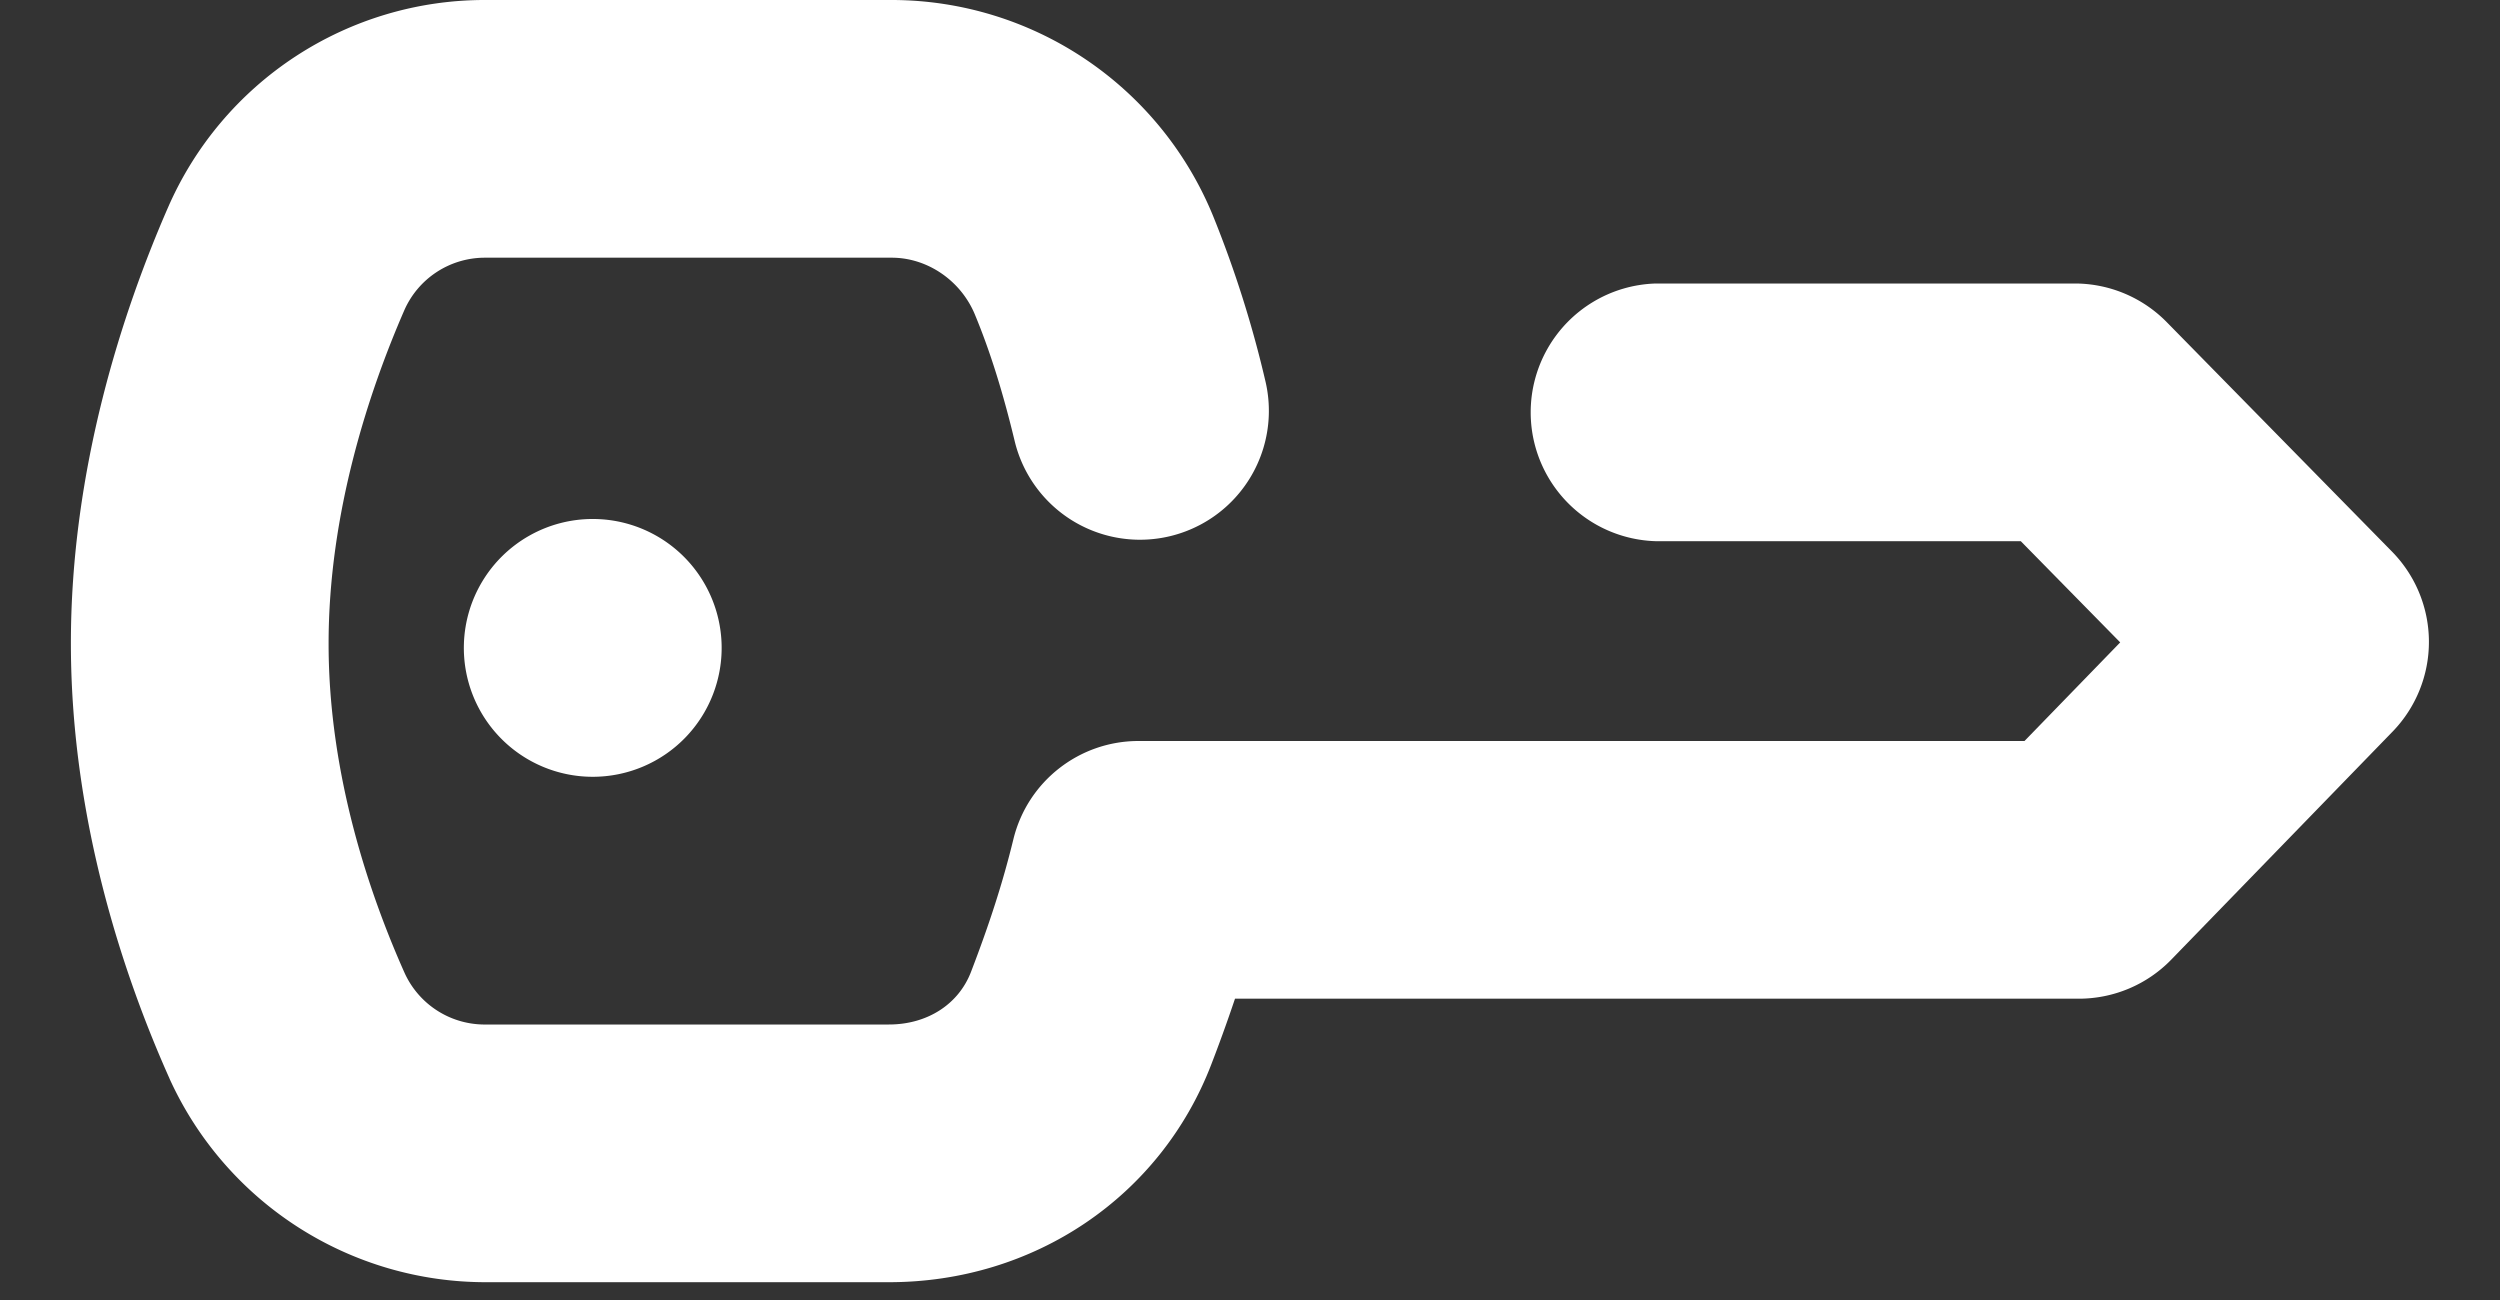 <svg xmlns="http://www.w3.org/2000/svg" width="25" height="13" viewBox="0 0 25 13"><rect x="0" y="0" width="25" height="13" fill="#333333" stroke="none"/><g><g><path fill="#fff" d="M1.695 10.786a3.472 3.472 0 0 0 3.169 2.036H8.89c1.45 0 2.714-.854 3.223-2.178.068-.176.15-.398.237-.657h8.437c.349 0 .682-.14.925-.39l2.214-2.281a1.289 1.289 0 0 0-.006-1.8L21.666 3.22a1.29 1.29 0 0 0-.919-.385H16.56a1.289 1.289 0 0 0 0 2.577h3.648l.994 1.012-.957.986h-8.86c-.593 0-1.11.405-1.251.982-.104.426-.235.835-.424 1.327-.125.325-.438.526-.821.526H4.867a.88.88 0 0 1-.819-.511c-.346-.774-.76-1.972-.762-3.285-.003-1.323.41-2.549.756-3.344a.88.88 0 0 1 .81-.528H8.92c.356.001.69.23.83.571.152.366.282.783.4 1.276a1.289 1.289 0 0 0 2.507-.6 11.1 11.1 0 0 0-.524-1.659A3.476 3.476 0 0 0 8.924 0H4.848A3.455 3.455 0 0 0 1.68 2.075c-.446 1.021-.976 2.61-.971 4.38.004 1.764.538 3.329.986 4.33z"/></g><g><path fill="#fff" d="M7.216 6.443a1.289 1.289 0 1 1-2.577 0 1.289 1.289 0 0 1 2.577 0z"/></g></g></svg>